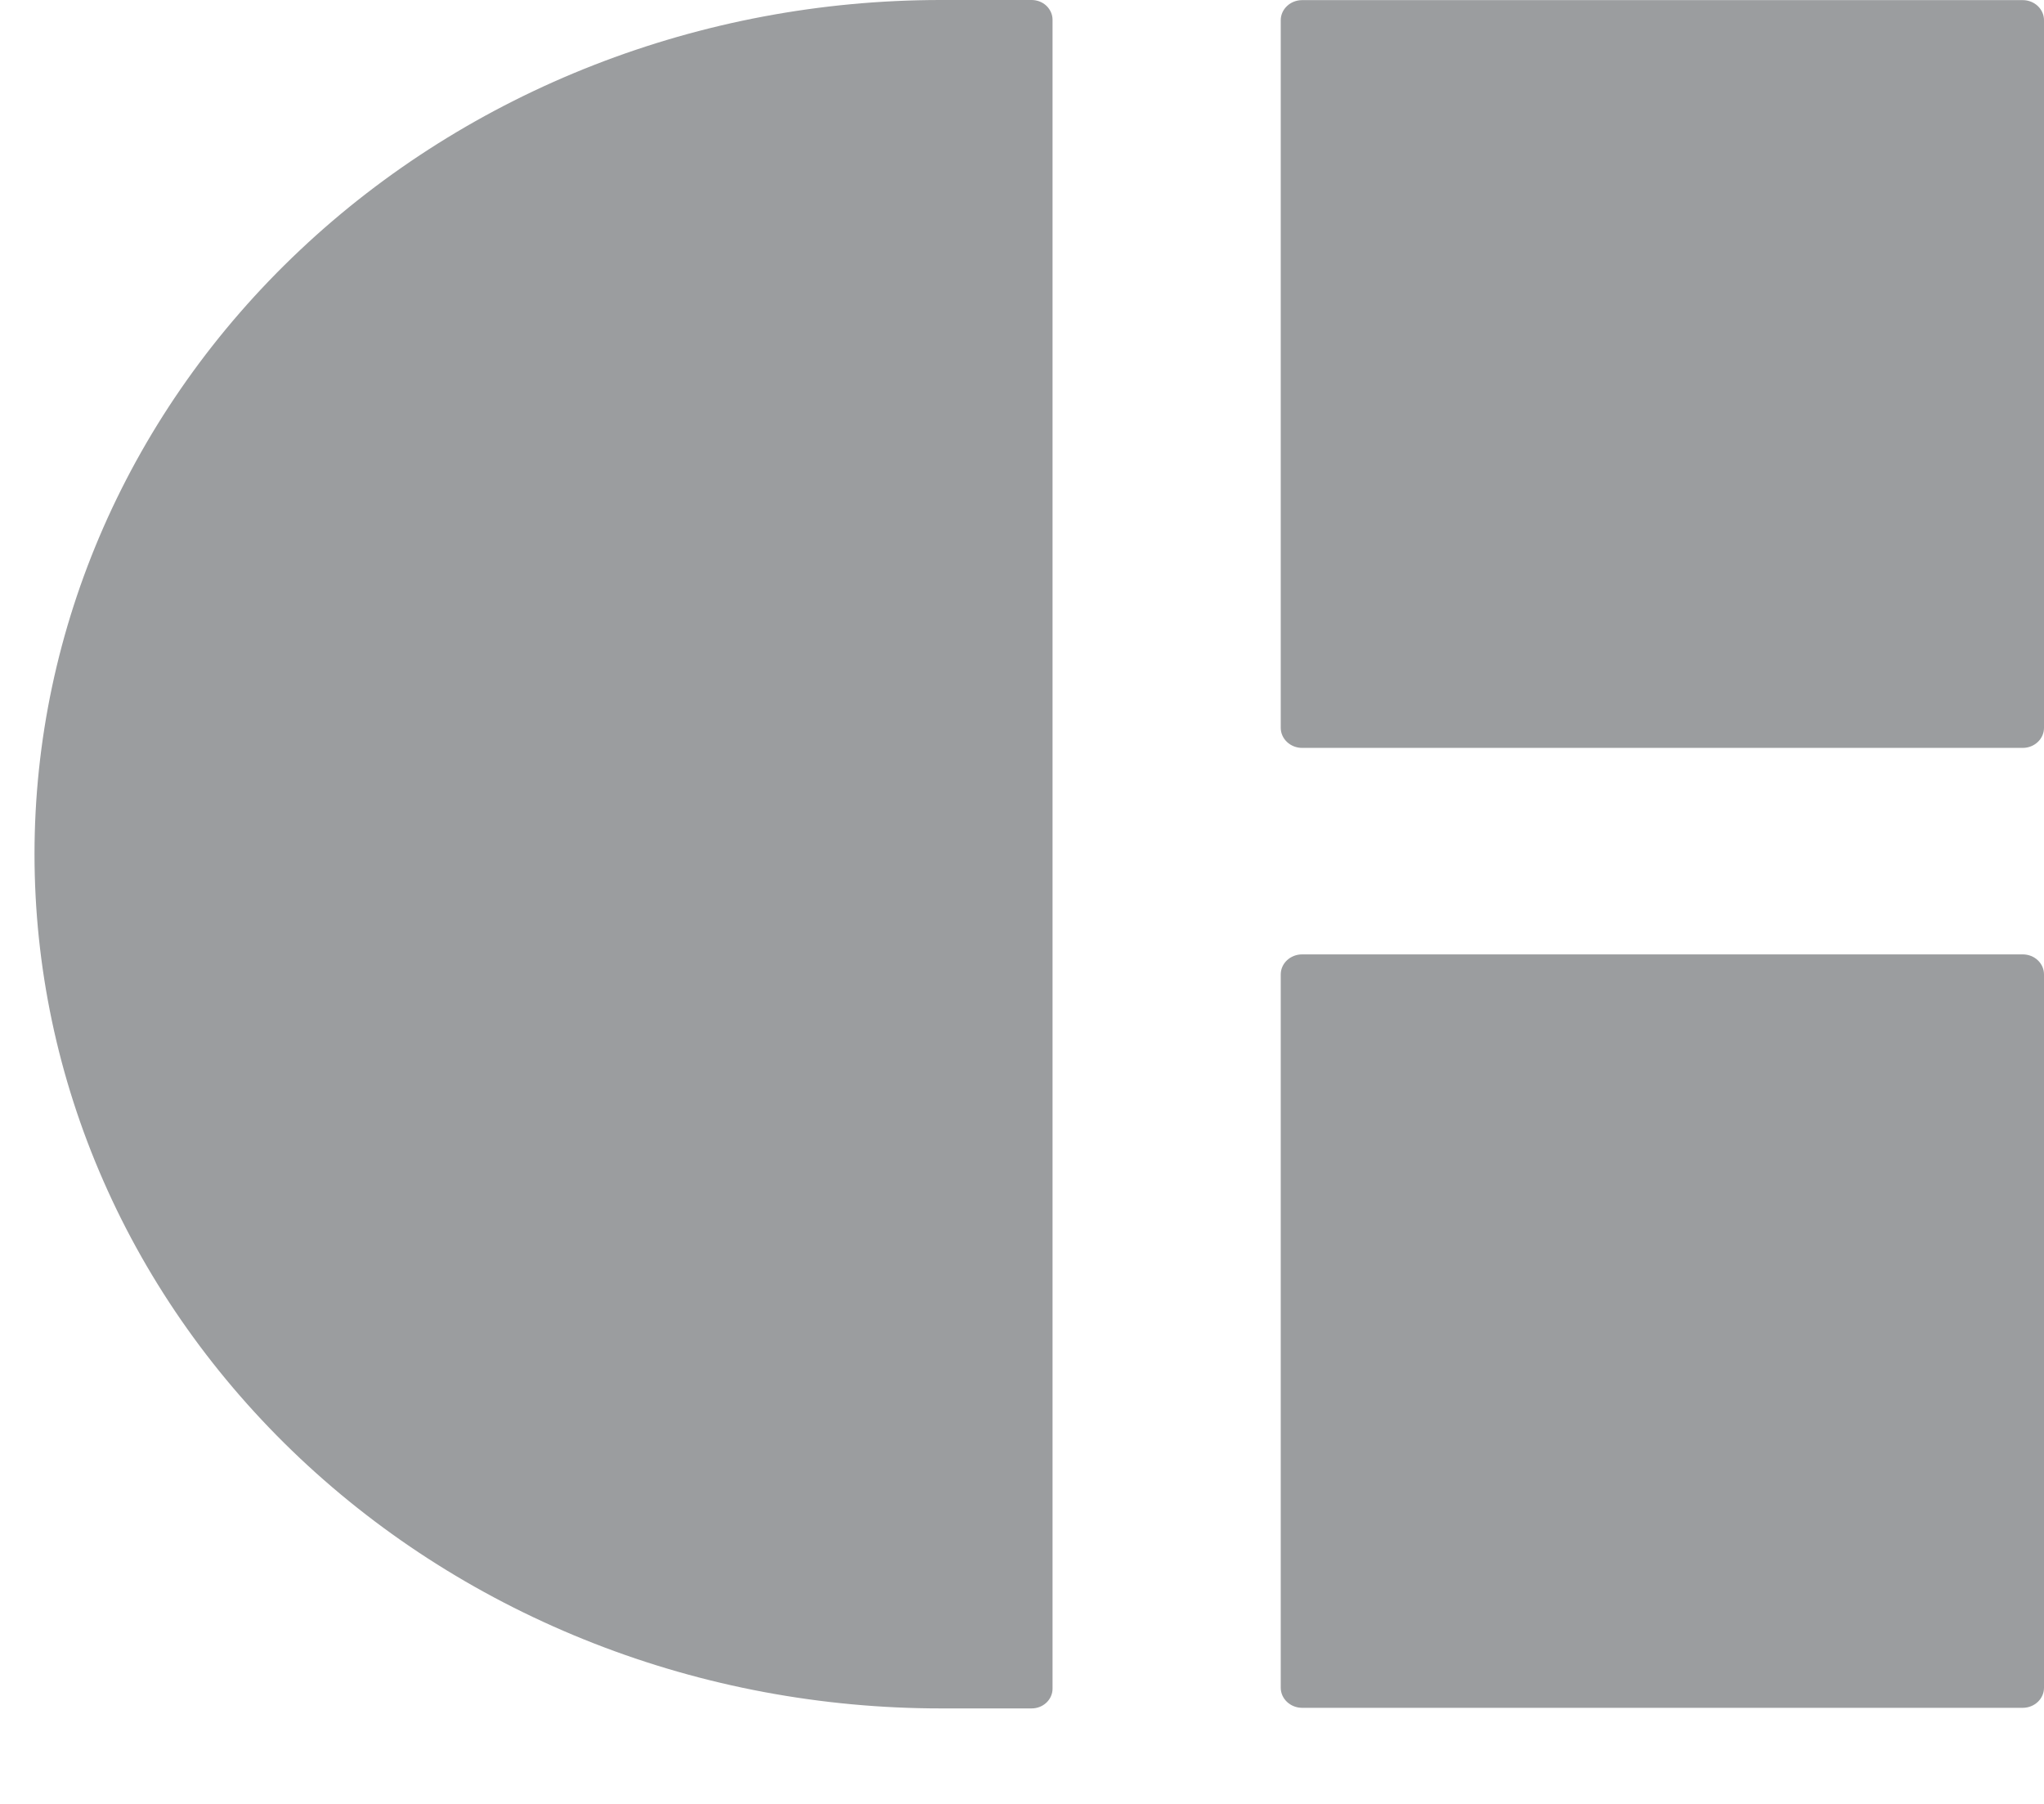 <?xml version="1.0" encoding="UTF-8"?> <svg xmlns="http://www.w3.org/2000/svg" width="17" height="15" viewBox="0 0 17 15" fill="none"> <path d="M7.825 0H8.58C8.626 0 8.67 0.017 8.703 0.048C8.735 0.079 8.754 0.12 8.754 0.164V14.043C8.754 14.086 8.735 14.128 8.703 14.158C8.67 14.189 8.626 14.206 8.58 14.206H7.825C6.835 14.206 5.854 14.023 4.939 13.665C4.025 13.308 3.194 12.785 2.494 12.125C1.794 11.465 1.238 10.682 0.86 9.82C0.481 8.958 0.287 8.034 0.287 7.102C0.287 5.218 1.081 3.412 2.495 2.08C3.908 0.748 5.826 0 7.825 0V0Z" fill="#9B9D9F"></path> <path d="M16.823 0.001H10.83C10.732 0.001 10.652 0.076 10.652 0.168V6.052C10.652 6.144 10.732 6.219 10.83 6.219H16.823C16.921 6.219 17 6.144 17 6.052V0.168C17 0.076 16.921 0.001 16.823 0.001Z" fill="#9B9D9F"></path> <path d="M16.823 7.936H10.83C10.732 7.936 10.652 8.01 10.652 8.103V14.034C10.652 14.126 10.732 14.201 10.83 14.201H16.823C16.921 14.201 17 14.126 17 14.034V8.103C17 8.01 16.921 7.936 16.823 7.936Z" fill="#9B9D9F"></path> </svg> 